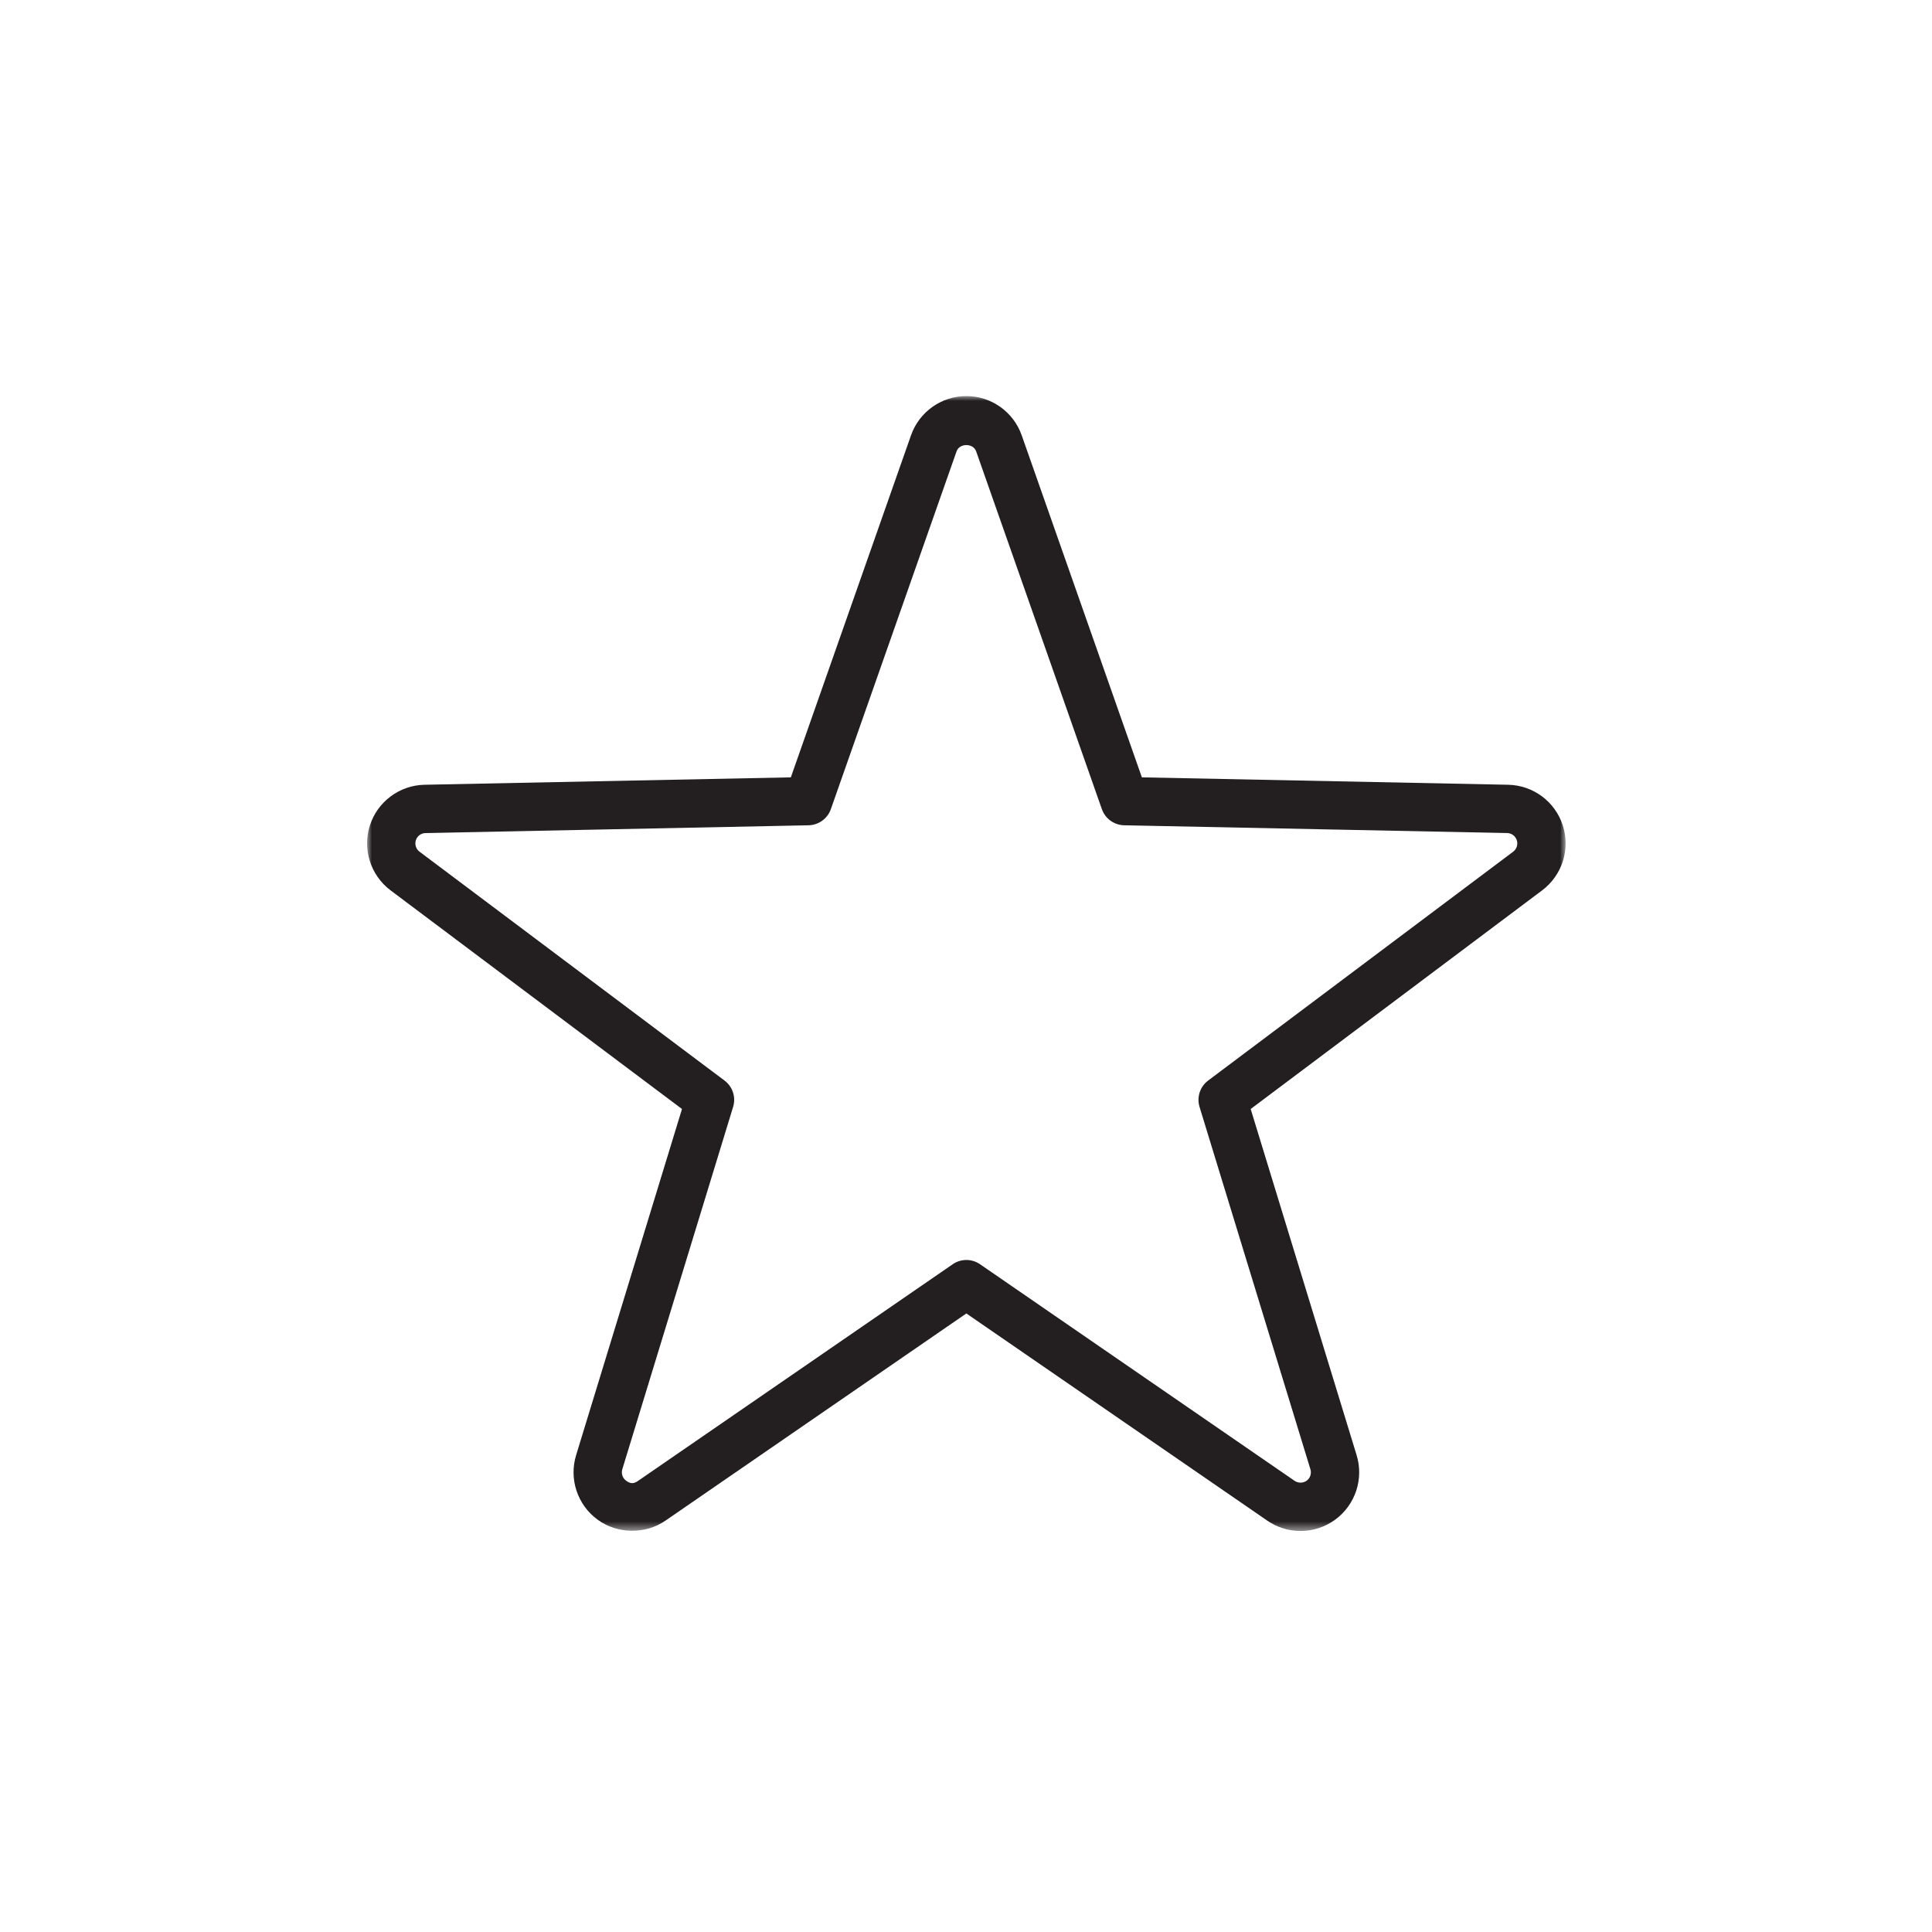 <?xml version="1.0" encoding="UTF-8"?>
<svg width="200px" height="200px" viewBox="0 0 200 200" version="1.1" xmlns="http://www.w3.org/2000/svg" xmlns:xlink="http://www.w3.org/1999/xlink">
    <!-- Generator: Sketch 48.2 (47327) - http://www.bohemiancoding.com/sketch -->
    <title>Custom Preset 19</title>
    <desc>Created with Sketch.</desc>
    <defs>
        <polygon id="path-1" points="0 0.001 124.073 0.001 124.073 117.488 0 117.488"></polygon>
    </defs>
    <g id="Page-1" stroke="none" stroke-width="1" fill="none" fill-rule="evenodd">
        <g id="Custom-Preset-19">
            <g id="Page-1" transform="translate(38, 41)">
                <mask id="mask-2" fill="white">
                    <use xlink:href="#path-1"></use>
                </mask>
                <g id="Clip-2"></g>
                <path d="M118.642,47.168 L87.067,70.858 C86.225,71.49 85.867,72.581 86.177,73.588 L97.654,111.1 C97.79,111.535 97.632,112.01 97.275,112.273 C96.902,112.546 96.392,112.55 96.022,112.298 L63.455,89.876 C63.029,89.581 62.535,89.433 62.037,89.433 C61.542,89.433 61.047,89.581 60.622,89.876 L28.052,112.3 C27.592,112.618 27.267,112.615 26.812,112.278 C26.445,112.01 26.287,111.535 26.422,111.093 L37.892,73.585 C38.202,72.581 37.844,71.49 37.002,70.858 L5.434,47.17 C5.064,46.893 4.91,46.413 5.052,45.975 C5.192,45.545 5.592,45.245 6.047,45.238 L45.702,44.433 C46.745,44.41 47.664,43.745 48.01,42.761 L61.025,5.718 C61.325,4.861 62.747,4.858 63.05,5.721 L76.064,42.761 C76.409,43.745 77.332,44.41 78.374,44.433 L118.019,45.238 C118.48,45.245 118.879,45.543 119.019,45.983 C119.162,46.416 119.007,46.893 118.642,47.168 M123.779,44.448 C122.99,41.986 120.717,40.291 118.122,40.238 L80.207,39.471 L67.767,4.063 C66.912,1.633 64.609,0.001 62.037,0.001 C59.462,0.001 57.157,1.633 56.307,4.066 L43.867,39.471 L5.944,40.238 C3.357,40.291 1.085,41.983 0.292,44.446 C-0.5,46.906 0.357,49.605 2.429,51.168 L32.599,73.803 L21.642,109.628 C20.882,112.1 21.772,114.785 23.857,116.311 C25.907,117.816 28.817,117.85 30.892,116.413 L62.037,94.968 L93.187,116.415 C94.207,117.115 95.397,117.488 96.629,117.488 C97.922,117.488 99.162,117.083 100.227,116.308 C102.307,114.778 103.195,112.096 102.434,109.63 L91.469,73.803 L121.647,51.166 C123.719,49.605 124.577,46.903 123.779,44.448" id="Fill-1" fill="#231F20" mask="url(#mask-2)"></path>
            </g>
        </g>
    </g>
</svg>